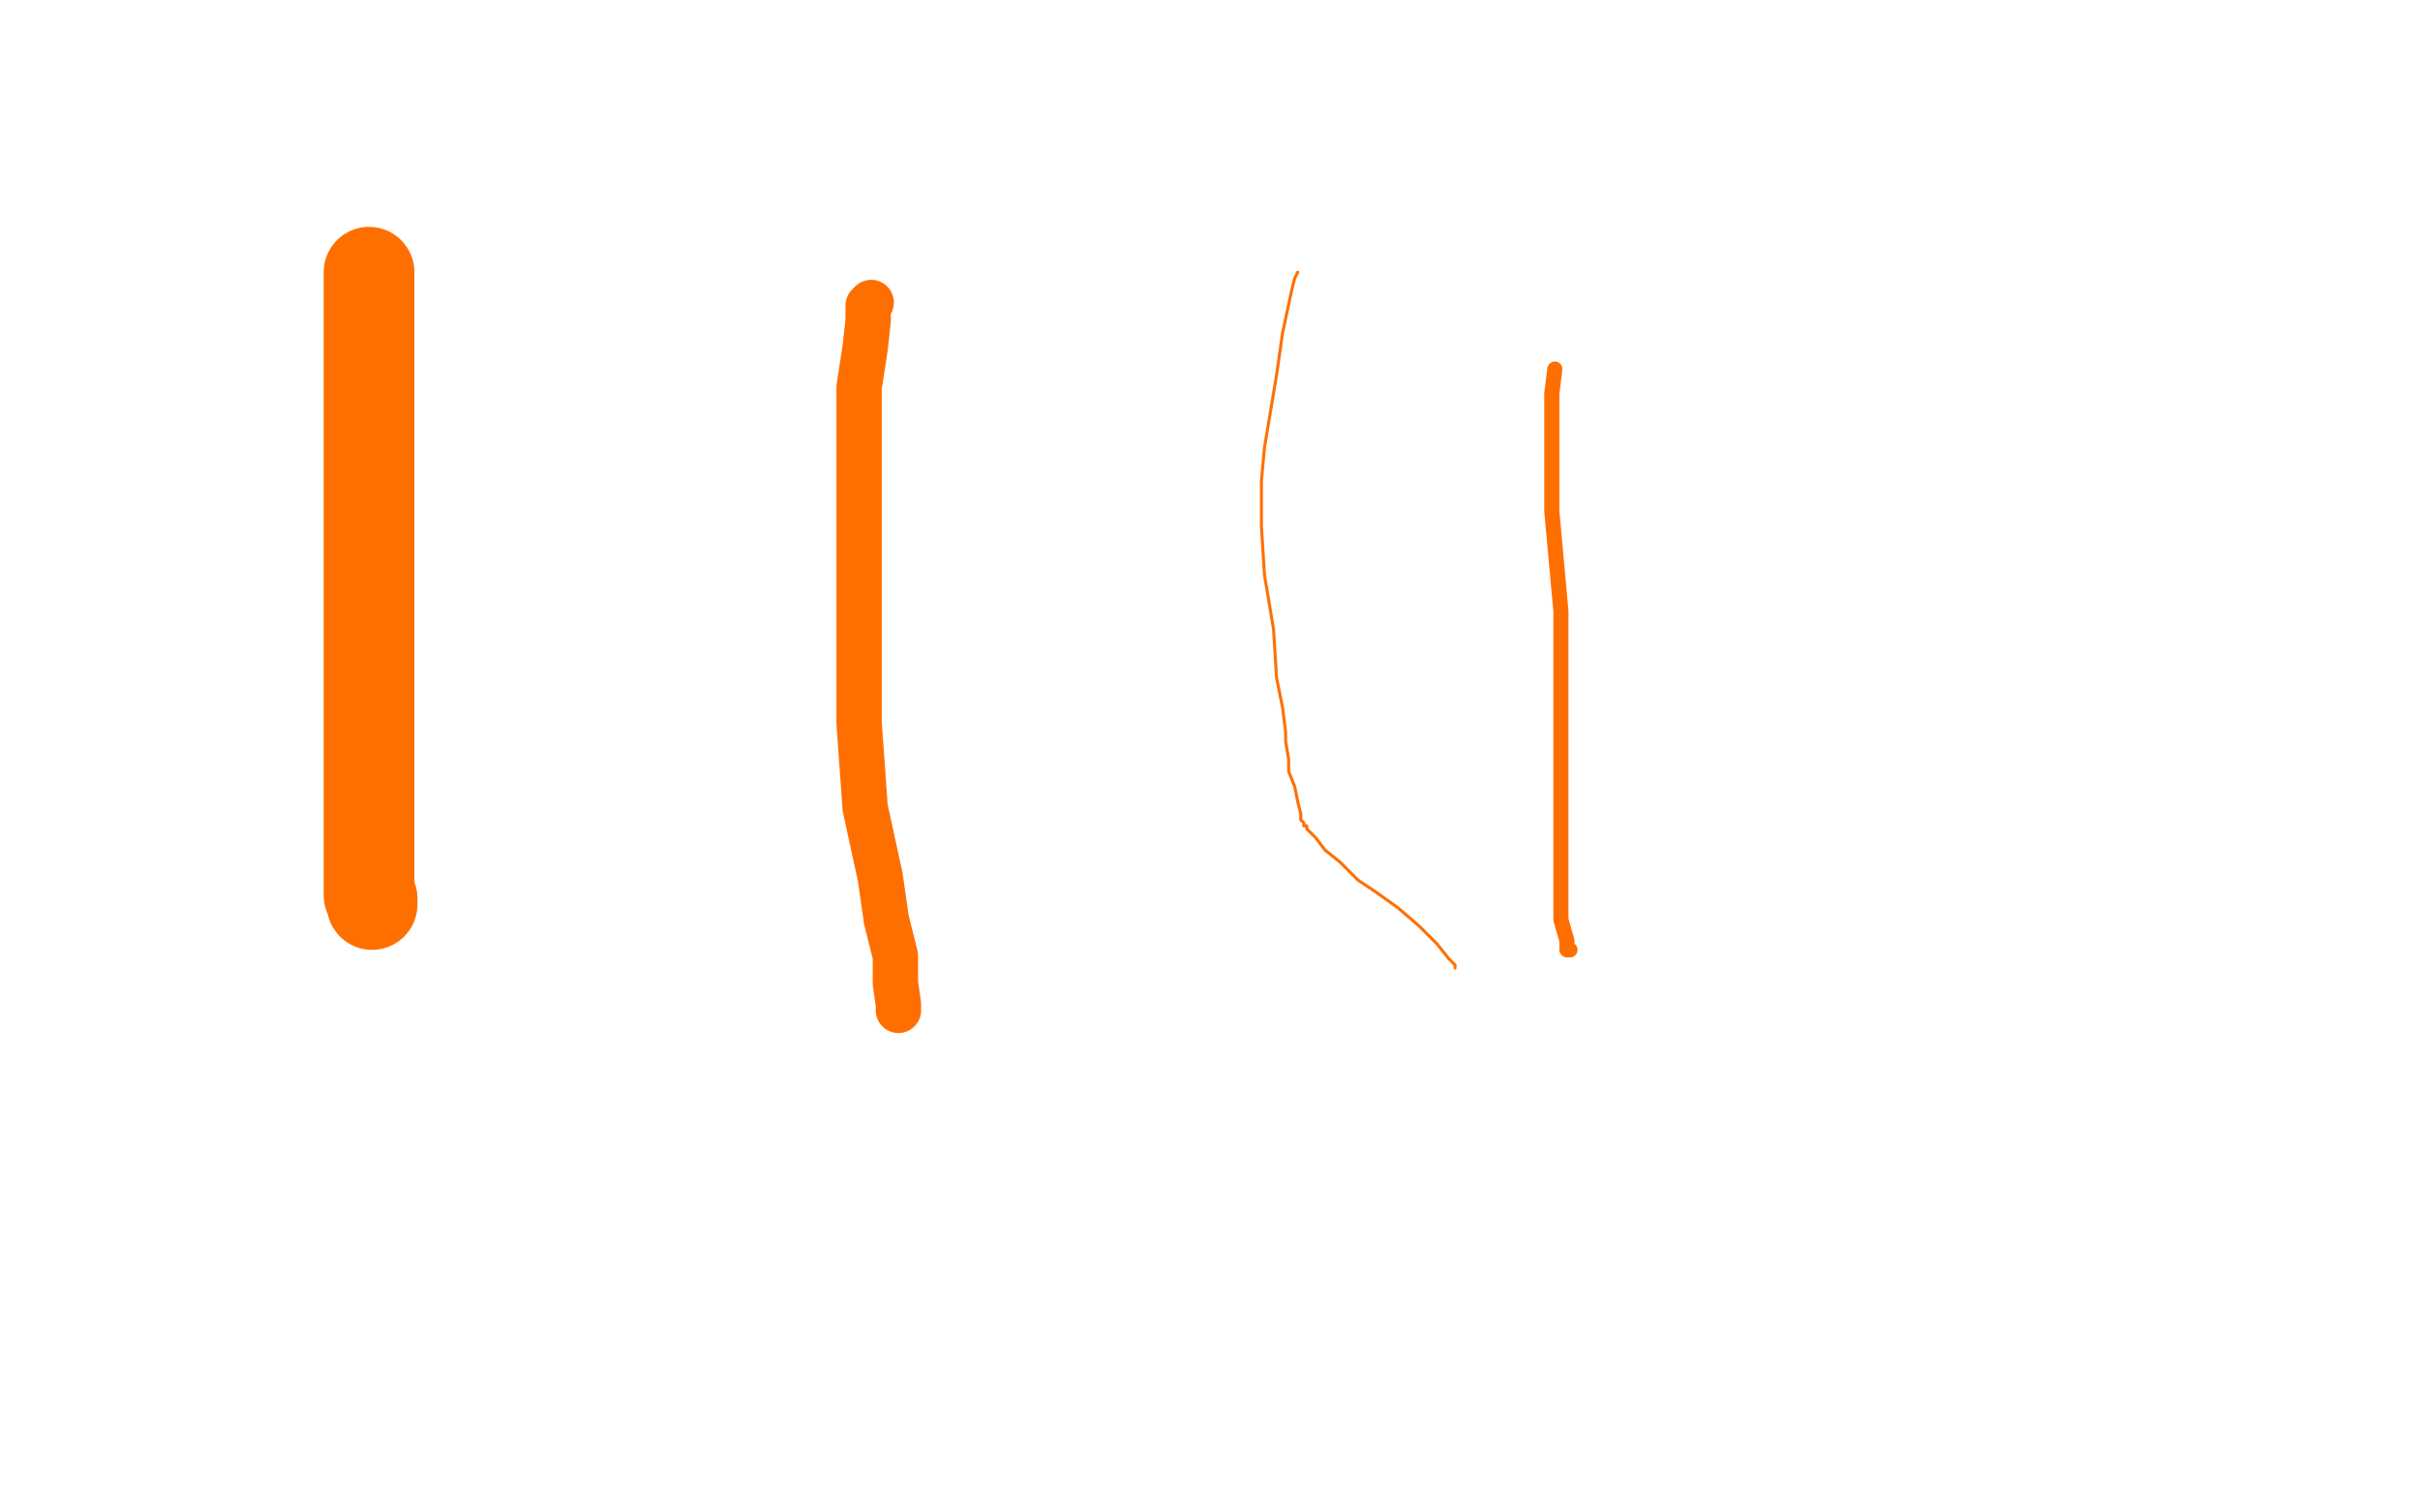 <?xml version="1.0" standalone="no"?>
<!DOCTYPE svg PUBLIC "-//W3C//DTD SVG 1.1//EN"
"http://www.w3.org/Graphics/SVG/1.1/DTD/svg11.dtd">

<svg width="800" height="500" version="1.1" xmlns="http://www.w3.org/2000/svg" xmlns:xlink="http://www.w3.org/1999/xlink" style="stroke-antialiasing: false"><desc>This SVG has been created on https://colorillo.com/</desc><rect x='0' y='0' width='800' height='500' style='fill: rgb(255,255,255); stroke-width:0' /><polyline points="122,90 122,91 122,91 122,94 122,94 122,97 122,97 122,100 122,100 122,110 122,110 122,122 122,122 122,137 122,137 122,155 122,155 122,186 122,197 122,222 122,244 122,262 122,273 122,286 122,290 122,293 122,295 122,296 123,297 123,299" style="fill: none; stroke: #ff6f00; stroke-width: 30; stroke-linejoin: round; stroke-linecap: round; stroke-antialiasing: false; stroke-antialias: 0; opacity: 1.0"/>
<polyline points="288,100 287,101 287,101 287,103 287,103 287,106 287,106 286,115 286,115 284,128 284,128 284,149 284,149 284,175 284,175 284,206 284,206 284,239 286,267 291,290 293,304 296,316 296,325 297,332 297,334" style="fill: none; stroke: #ff6f00; stroke-width: 15; stroke-linejoin: round; stroke-linecap: round; stroke-antialiasing: false; stroke-antialias: 0; opacity: 1.0"/>
<polyline points="429,90 428,92 428,92 427,96 427,96 424,110 424,110 422,124 422,124 420,136 420,136 418,148 418,148 417,159 417,159 417,174 418,190 421,208 422,224 424,234 425,242 425,245 426,251 426,255 428,260 429,265 430,269 430,271 431,272 431,273 432,273 432,274 433,275 434,276 435,277 438,281 443,285 449,291 455,295 462,300 469,306 475,312 479,317 481,319 481,320" style="fill: none; stroke: #ff6f00; stroke-width: 1; stroke-linejoin: round; stroke-linecap: round; stroke-antialiasing: false; stroke-antialias: 0; opacity: 1.0"/>
<polyline points="514,122 513,130 513,130 513,139 513,139 513,169 513,169 516,202 516,202 516,234 516,234 516,263 516,263 516,289 516,289 516,304 518,311 518,314 519,314" style="fill: none; stroke: #ff6f00; stroke-width: 5; stroke-linejoin: round; stroke-linecap: round; stroke-antialiasing: false; stroke-antialias: 0; opacity: 1.0"/>
</svg>
